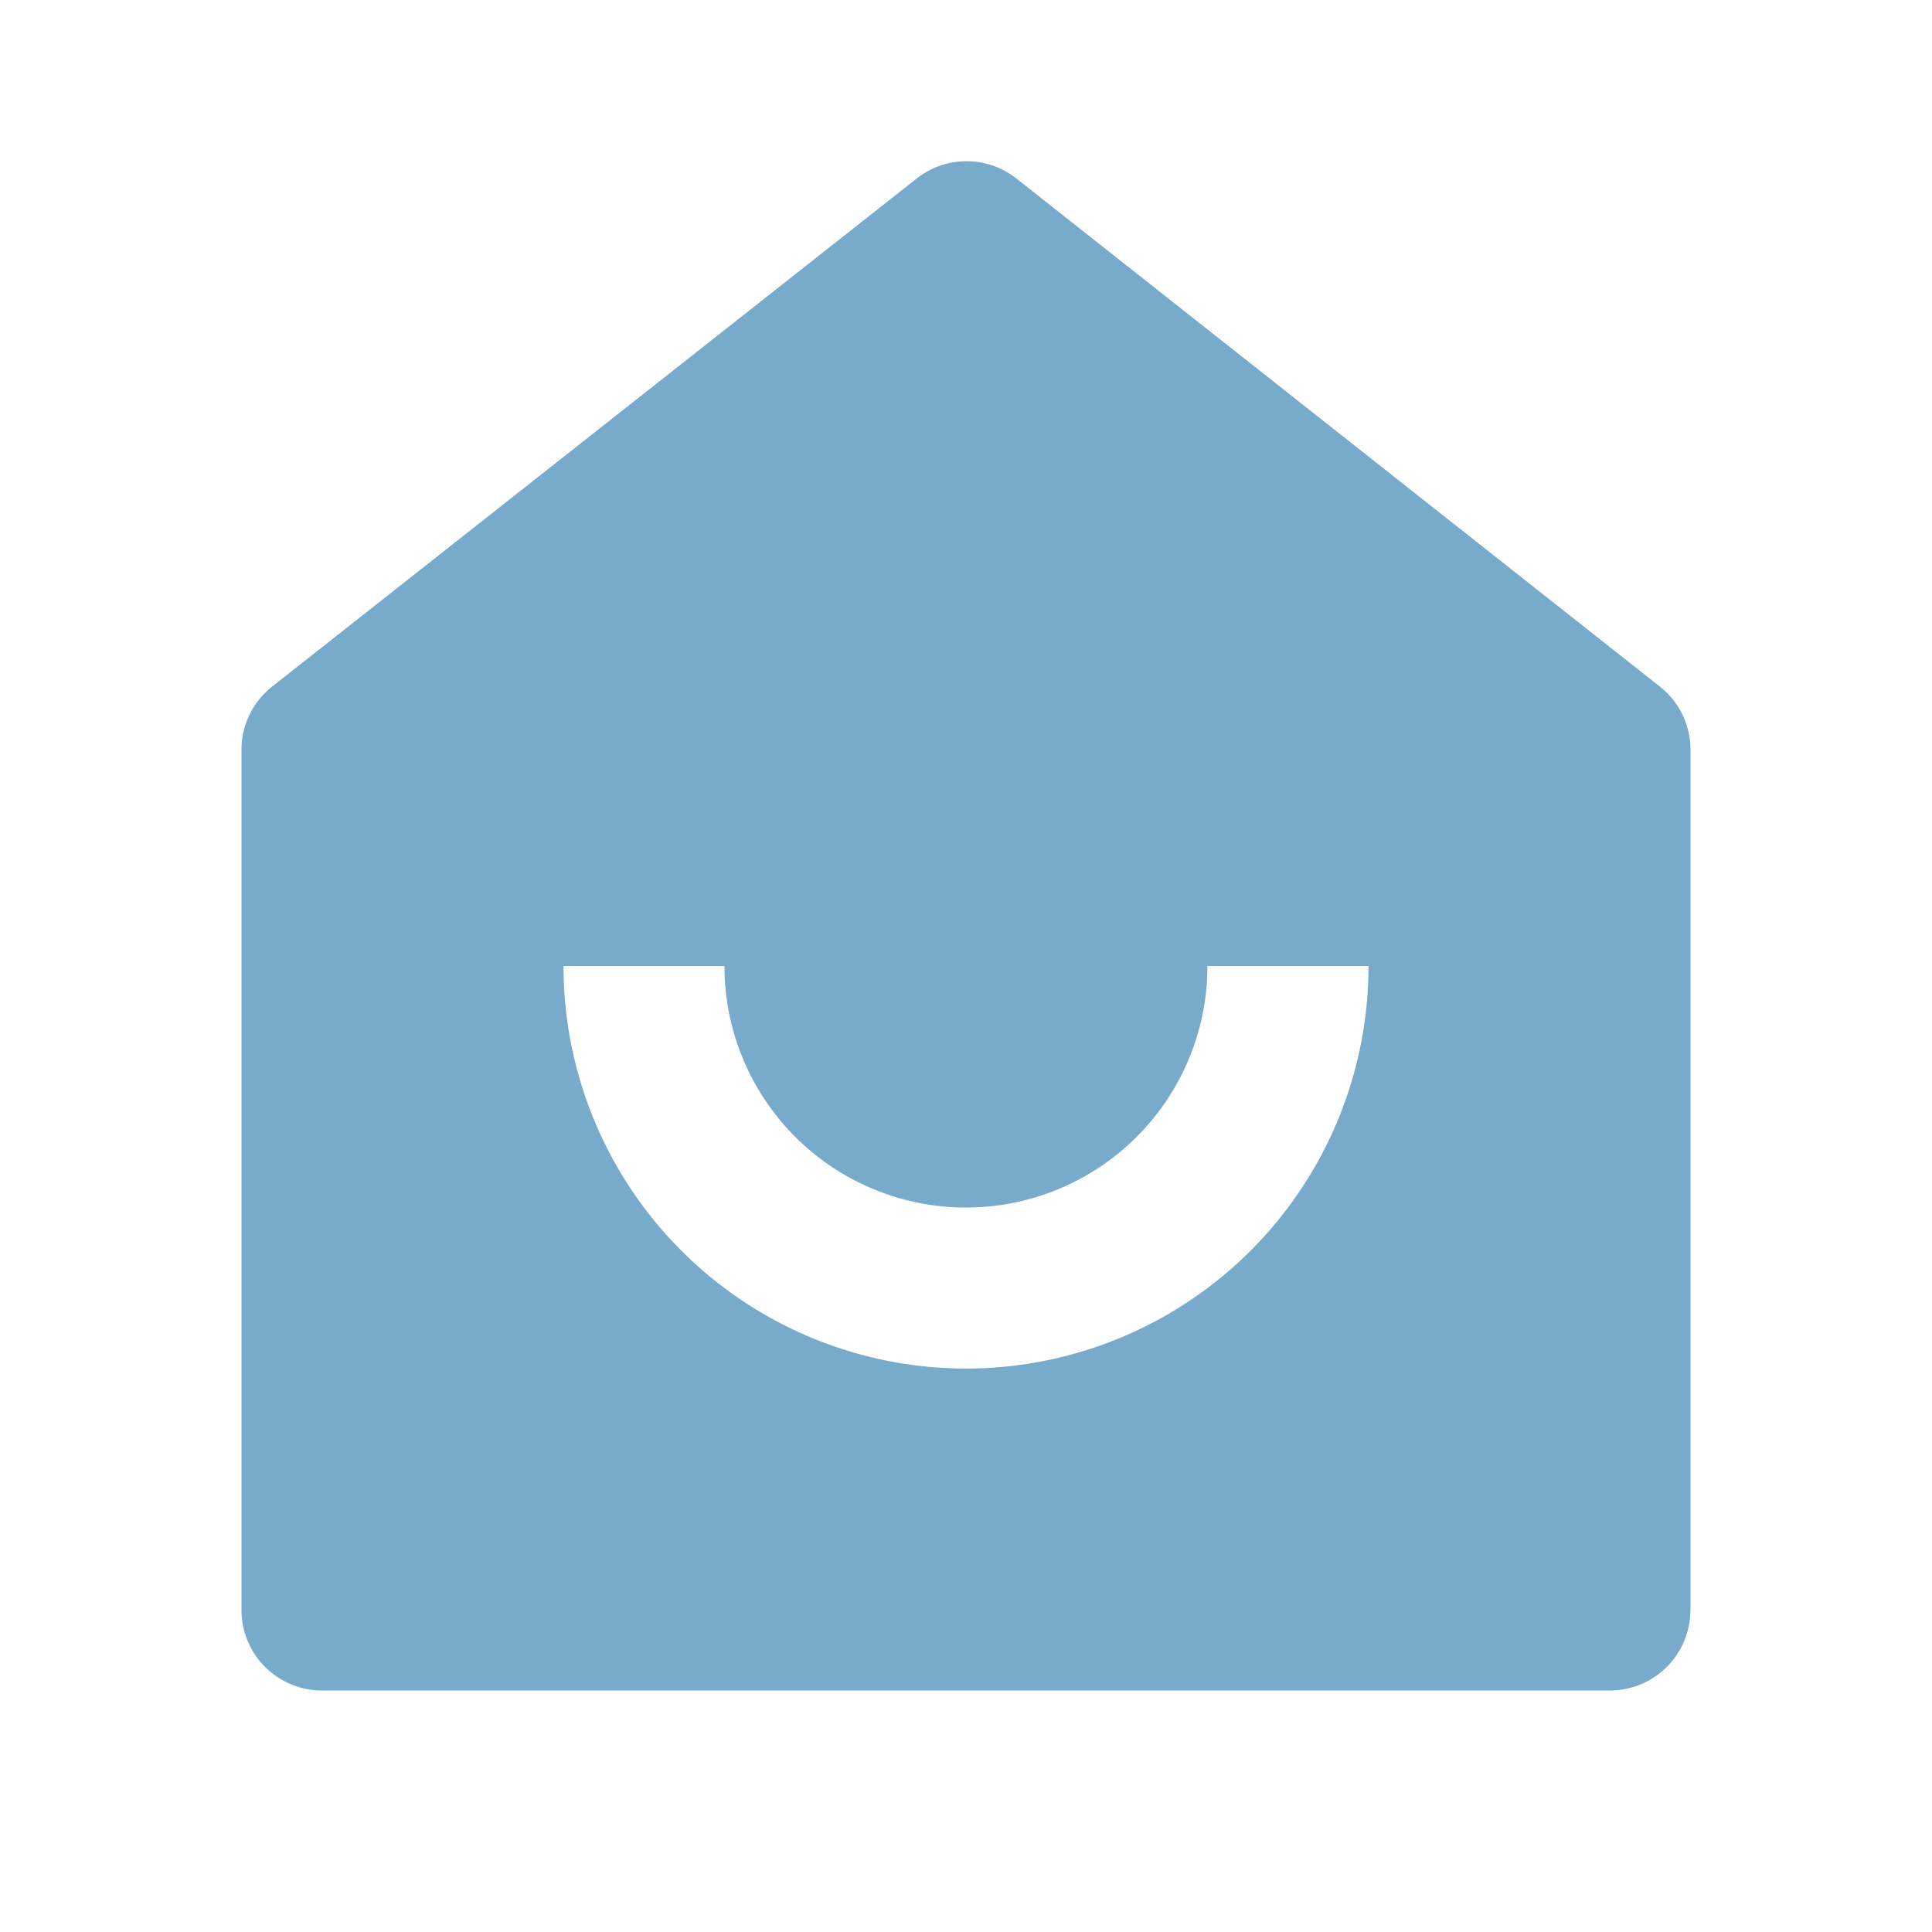 <svg id="Badge_ForFamily" data-name="Badge/ForFamily" xmlns="http://www.w3.org/2000/svg" width="16.025" height="16.025" viewBox="0 0 16.025 16.025">
  <path id="Path_8669" data-name="Path 8669" d="M0,0H16.025V16.025H0Z" fill="none"/>
  <path id="Path_8670" data-name="Path 8670" d="M15.018,14.019a.668.668,0,0,1-.668.668H3.668A.668.668,0,0,1,3,14.019V6.884a.668.668,0,0,1,.254-.524L8.6,2.146a.668.668,0,0,1,.828,0L14.765,6.36a.668.668,0,0,1,.254.525v7.135ZM5.671,8.678a3.338,3.338,0,1,0,6.677,0H11.012a2,2,0,0,1-4.006,0Z" transform="translate(-0.997 -0.665)" fill="#78abcb"/>
</svg>
